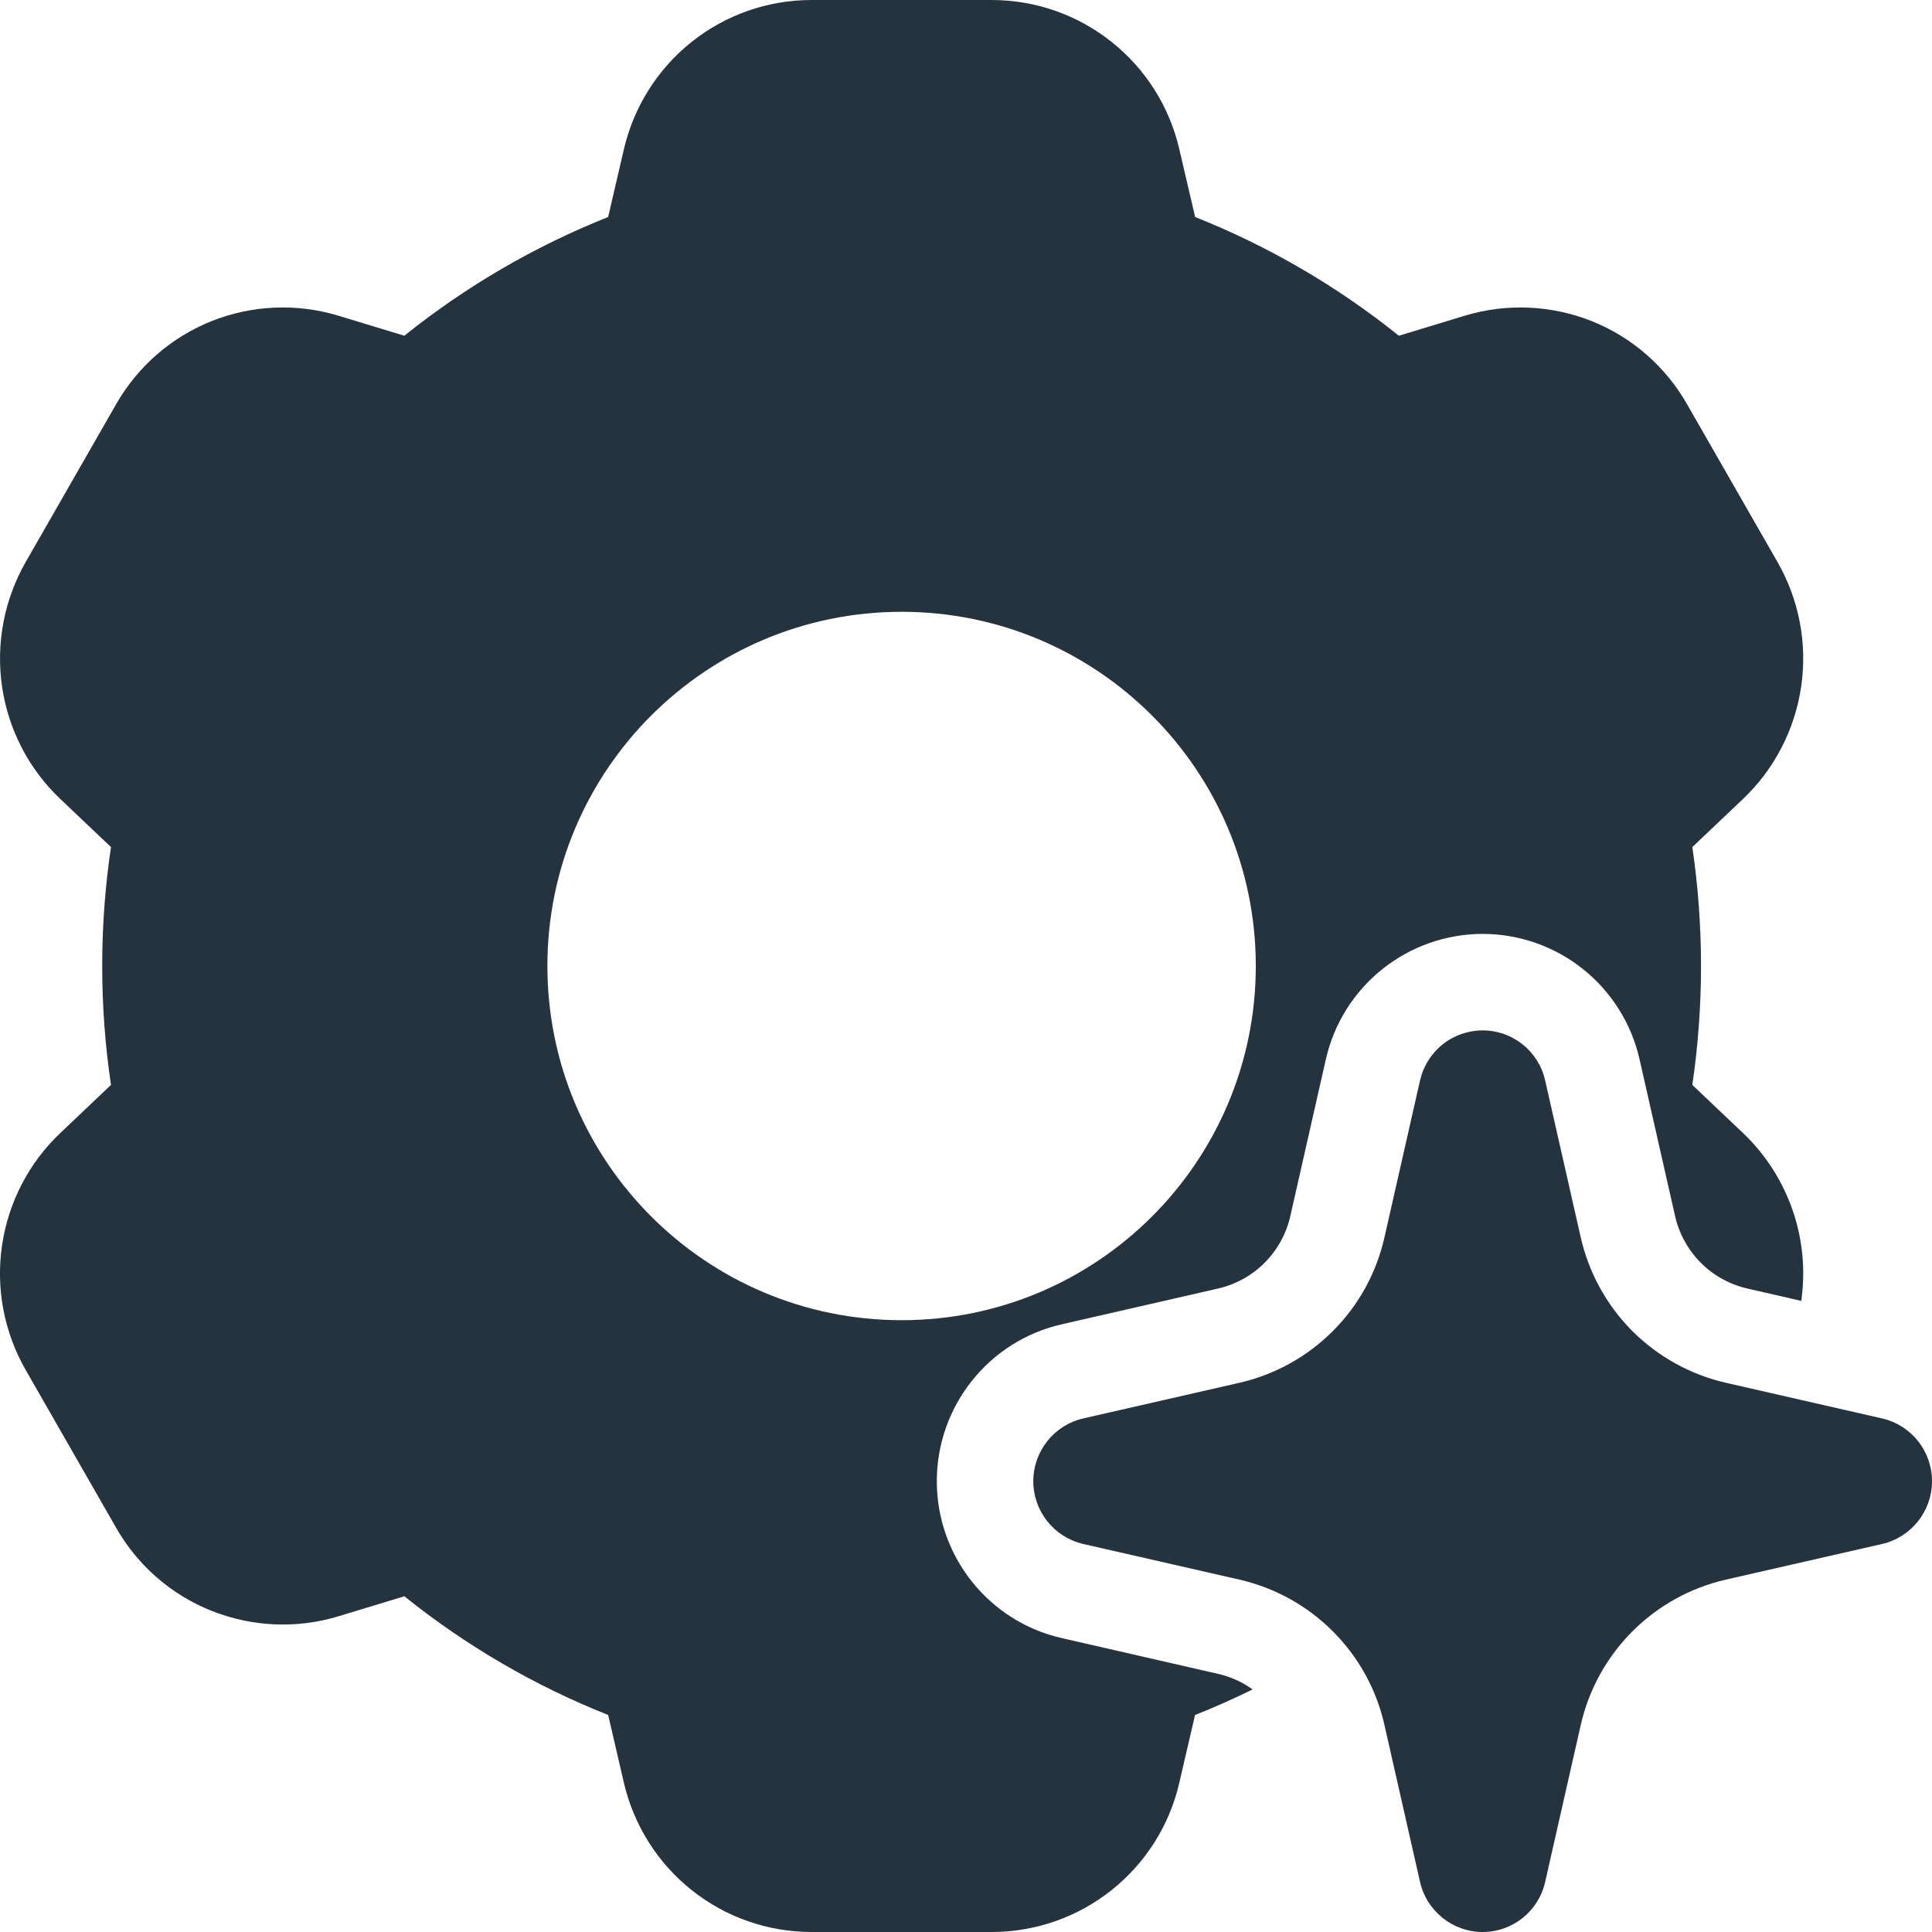<svg width="18" height="18" viewBox="0 0 18 18" fill="none" xmlns="http://www.w3.org/2000/svg">
<path fill-rule="evenodd" clip-rule="evenodd" d="M5.813 1.389C5.905 0.995 6.127 0.643 6.443 0.391C6.76 0.138 7.152 0.001 7.557 0H9.243C9.648 0.001 10.04 0.138 10.357 0.391C10.674 0.643 10.896 0.995 10.987 1.389L11.135 2.022C11.819 2.294 12.459 2.667 13.033 3.128L13.648 2.941C14.036 2.824 14.451 2.842 14.828 2.991C15.204 3.141 15.518 3.415 15.718 3.766L16.561 5.237C16.762 5.589 16.84 5.997 16.781 6.397C16.722 6.798 16.531 7.167 16.238 7.445L15.767 7.892C15.875 8.627 15.875 9.373 15.767 10.108L16.238 10.555C16.447 10.753 16.605 10.999 16.7 11.271C16.795 11.543 16.823 11.835 16.782 12.12L16.28 12.005C16.115 11.967 15.964 11.884 15.845 11.764C15.726 11.644 15.643 11.493 15.606 11.328L15.275 9.868C15.2 9.537 15.014 9.241 14.749 9.029C14.483 8.817 14.154 8.701 13.814 8.701C13.474 8.701 13.145 8.817 12.879 9.029C12.614 9.241 12.428 9.537 12.353 9.868L12.022 11.328C11.985 11.493 11.902 11.644 11.783 11.764C11.664 11.884 11.513 11.967 11.348 12.005L9.893 12.338C9.21 12.493 8.728 13.102 8.728 13.8C8.728 14.498 9.21 15.107 9.893 15.262L11.348 15.595C11.466 15.622 11.575 15.671 11.67 15.74C11.495 15.826 11.317 15.906 11.134 15.978L10.987 16.611C10.896 17.005 10.674 17.357 10.357 17.609C10.04 17.862 9.648 17.999 9.243 18H7.557C7.152 17.999 6.76 17.862 6.443 17.609C6.127 17.357 5.905 17.005 5.813 16.611L5.666 15.978C4.981 15.706 4.341 15.333 3.767 14.872L3.152 15.059C2.764 15.176 2.349 15.158 1.972 15.008C1.596 14.859 1.282 14.585 1.082 14.234L0.239 12.763C0.038 12.412 -0.04 12.003 0.019 11.603C0.078 11.202 0.269 10.833 0.563 10.555L1.034 10.108C0.925 9.373 0.925 8.627 1.034 7.892L0.563 7.445C0.269 7.167 0.078 6.798 0.019 6.397C-0.039 5.997 0.038 5.589 0.239 5.237L1.082 3.766C1.283 3.414 1.597 3.141 1.973 2.991C2.348 2.842 2.764 2.824 3.152 2.941L3.767 3.128C4.342 2.667 4.982 2.294 5.666 2.022L5.813 1.389ZM5.1 9C5.1 7.178 6.578 5.7 8.4 5.7C10.223 5.7 11.7 7.178 11.7 9C11.7 10.822 10.223 12.3 8.4 12.3C6.578 12.3 5.1 10.822 5.1 9Z" fill="#24333D"/>
<path d="M13.814 9.6C14.093 9.6 14.335 9.794 14.396 10.067L14.727 11.527C14.802 11.857 14.968 12.16 15.207 12.4C15.447 12.64 15.749 12.807 16.079 12.883L17.534 13.215C17.807 13.277 18 13.52 18 13.8C18 14.08 17.806 14.323 17.534 14.385L16.079 14.717C15.749 14.793 15.447 14.96 15.208 15.2C14.968 15.44 14.802 15.743 14.727 16.073L14.396 17.533C14.335 17.806 14.093 18 13.814 18C13.535 18 13.292 17.806 13.23 17.533L12.899 16.073C12.825 15.743 12.659 15.44 12.419 15.2C12.18 14.96 11.878 14.793 11.548 14.717L10.093 14.385C9.821 14.323 9.627 14.08 9.627 13.8C9.627 13.52 9.821 13.277 10.093 13.215L11.548 12.883C11.878 12.807 12.18 12.64 12.419 12.4C12.659 12.16 12.825 11.857 12.899 11.527L13.23 10.067C13.26 9.934 13.334 9.816 13.44 9.731C13.546 9.646 13.678 9.6 13.814 9.6Z" fill="#24333D"/>
</svg>
